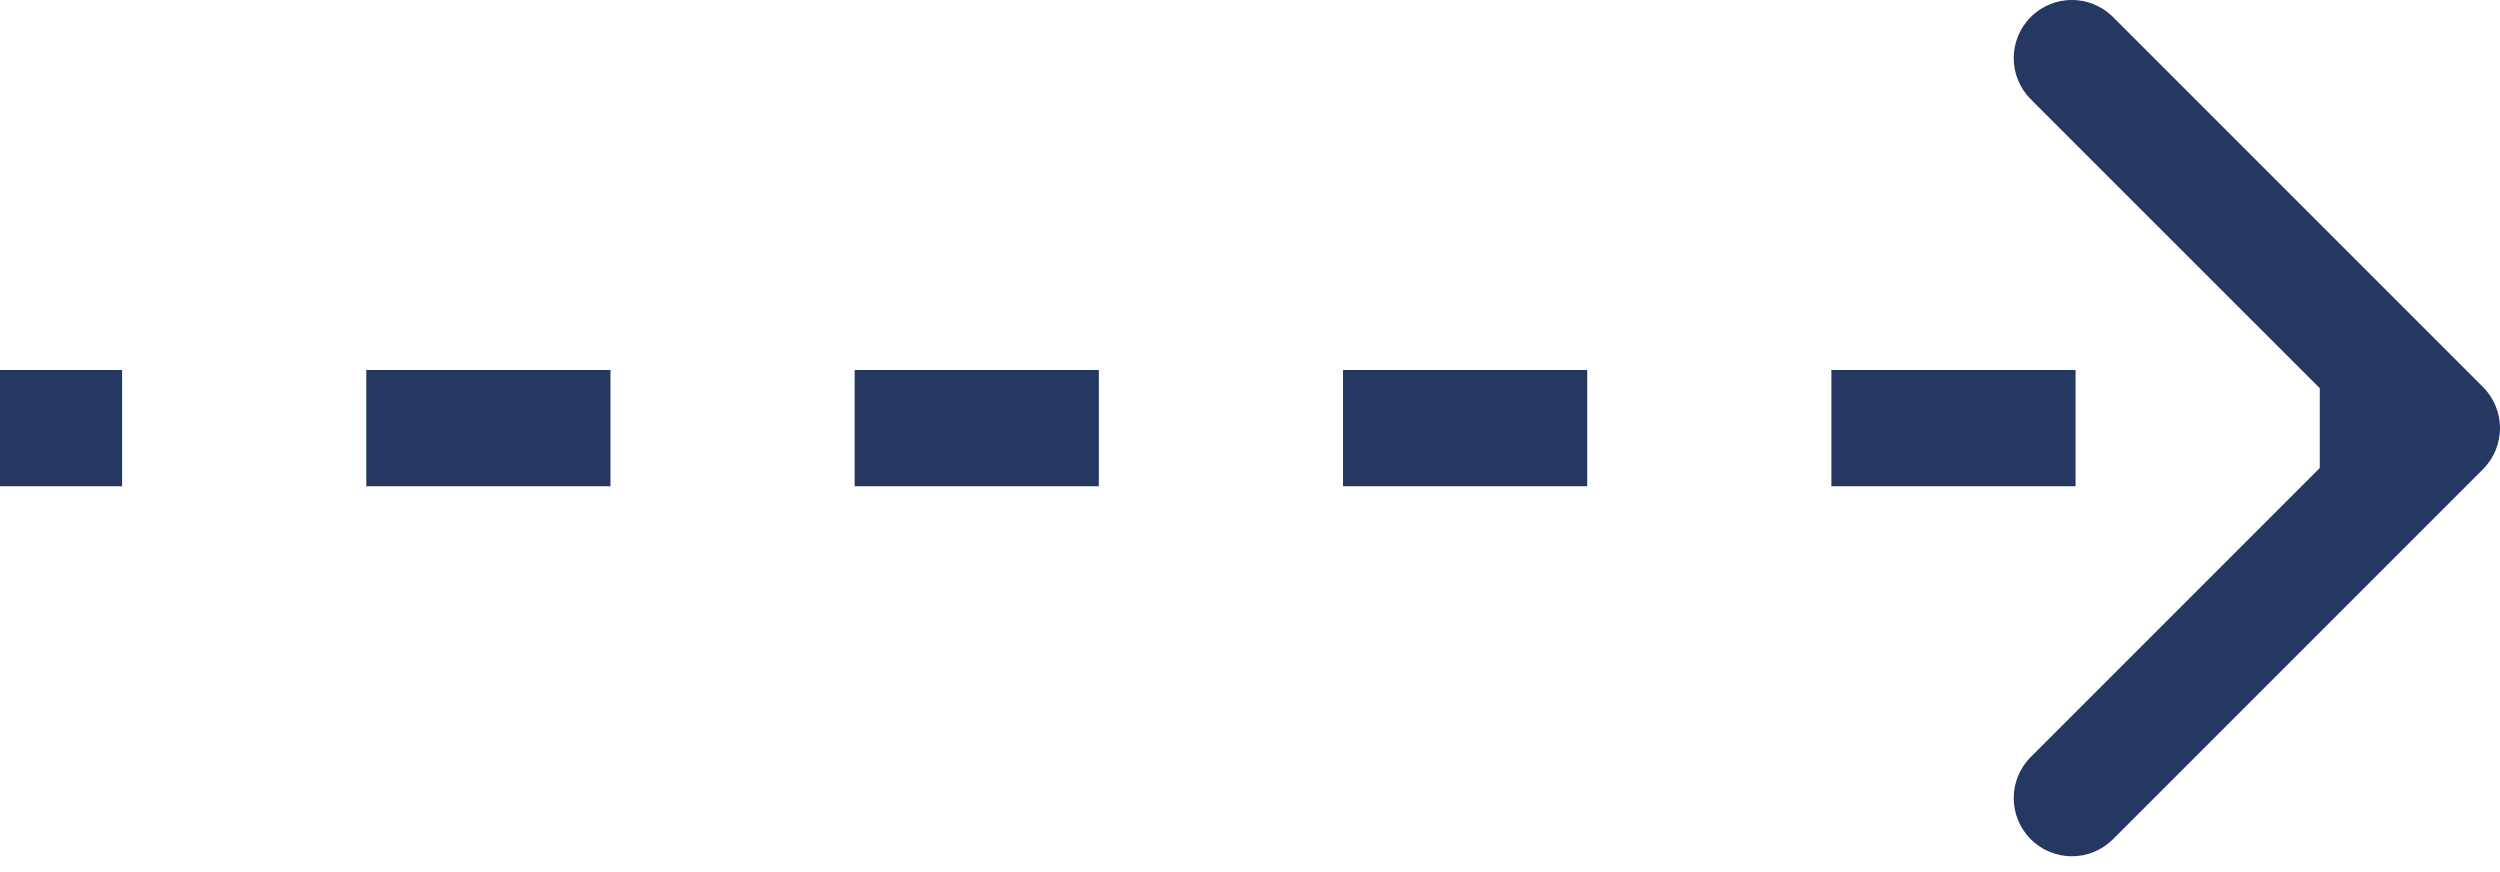 <?xml version="1.0" encoding="UTF-8"?> <svg xmlns="http://www.w3.org/2000/svg" width="86" height="30" viewBox="0 0 86 30" fill="none"> <path d="M85.414 16.142C86.195 15.361 86.195 14.094 85.414 13.313L72.686 0.585C71.905 -0.196 70.639 -0.196 69.858 0.585C69.077 1.366 69.077 2.633 69.858 3.414L81.172 14.727L69.858 26.041C69.077 26.822 69.077 28.089 69.858 28.87C70.639 29.651 71.905 29.651 72.686 28.87L85.414 16.142ZM0 16.727H4.2V12.727H0V16.727ZM12.6 16.727H21V12.727H12.6V16.727ZM29.4 16.727H37.8V12.727H29.4V16.727ZM46.2 16.727H54.6V12.727H46.2V16.727ZM63 16.727H71.4V12.727H63V16.727ZM79.8 16.727H84V12.727H79.8V16.727Z" fill="#243862"></path> </svg> 